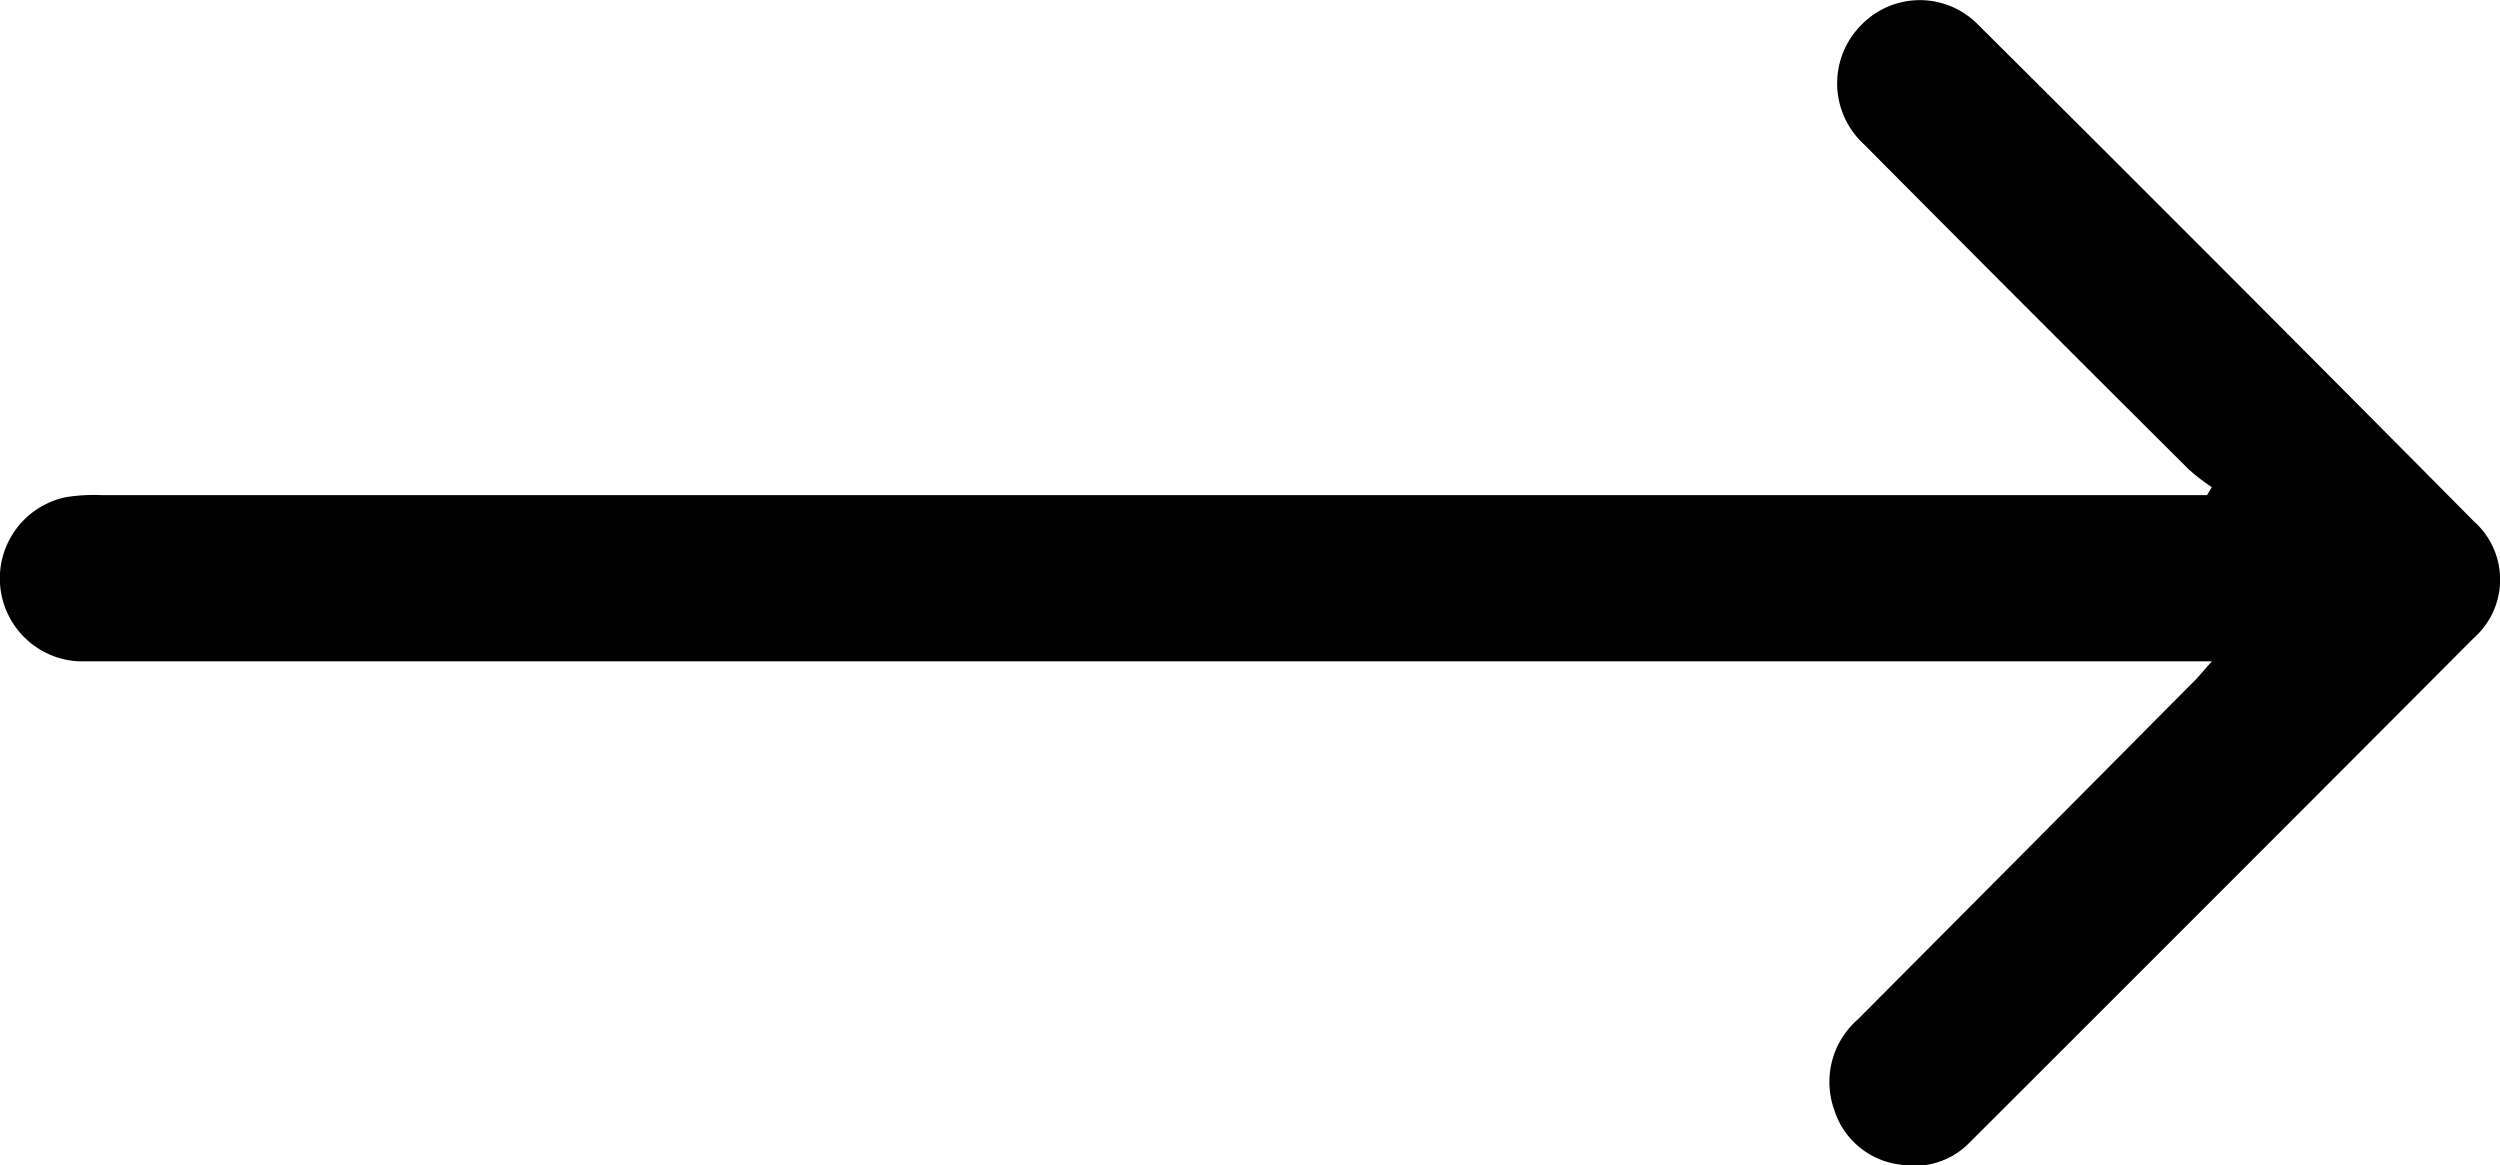 <svg xmlns="http://www.w3.org/2000/svg" xmlns:xlink="http://www.w3.org/1999/xlink" width="17.166" height="8" viewBox="0 0 17.166 8">
    <defs>
        <clipPath id="clip-path">
            <rect id="Rectangle_1180" data-name="Rectangle 1180" width="17.166" height="8" fill="#000"/>
        </clipPath>
    </defs>
    <g id="Group_50357" data-name="Group 50357" clip-path="url(#clip-path)">
        <path id="Path_2327" data-name="Path 2327" d="M15.152,3.4H.7a1.207,1.207,0,0,0-.249.014.57.57,0,0,0,.09,1.127c.065,0,.131,0,.2,0H15.188c-.064.07-.1.118-.148.162Q13.9,5.852,12.756,7a.57.57,0,0,0-.162.619.542.542,0,0,0,.458.378.528.528,0,0,0,.474-.154q1.733-1.73,3.461-3.463a.535.535,0,0,0,0-.8Q15.29,1.868,13.579.166a.559.559,0,0,0-.8.007.567.567,0,0,0,.018.816q1.114,1.122,2.235,2.237a1.441,1.441,0,0,0,.155.119l-.033.055" transform="translate(0 0)" fill="#000"/>
    </g>
</svg>
